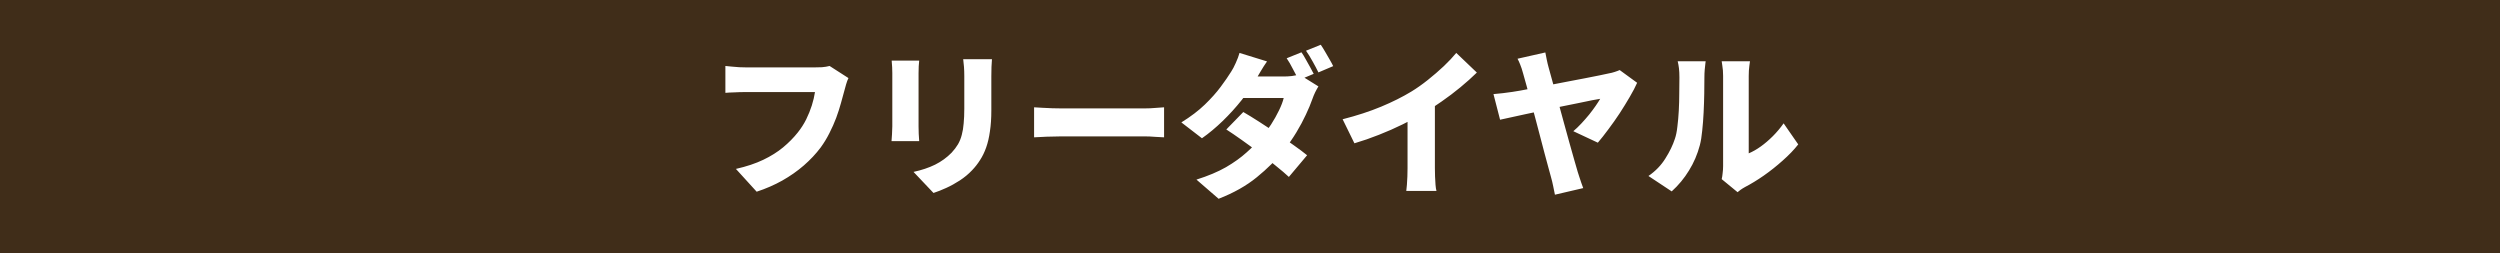 <svg width="316" height="32" viewBox="0 0 316 32" fill="none" xmlns="http://www.w3.org/2000/svg">
<rect width="316" height="32" fill="#402D19"/>
<path d="M107.245 9.868C107.139 10.08 107.04 10.345 106.947 10.663C106.868 10.967 106.795 11.232 106.729 11.457C106.61 11.921 106.464 12.451 106.292 13.047C106.133 13.63 105.934 14.245 105.696 14.895C105.457 15.53 105.173 16.173 104.841 16.822C104.524 17.457 104.153 18.067 103.729 18.649C103.133 19.444 102.424 20.199 101.603 20.914C100.795 21.616 99.888 22.252 98.881 22.822C97.888 23.378 96.808 23.848 95.643 24.232L93.02 21.351C94.358 21.047 95.51 20.663 96.477 20.199C97.444 19.735 98.279 19.212 98.981 18.63C99.696 18.034 100.312 17.411 100.828 16.762C101.252 16.232 101.61 15.676 101.901 15.093C102.192 14.497 102.431 13.908 102.616 13.325C102.802 12.729 102.934 12.166 103.014 11.636C102.815 11.636 102.497 11.636 102.06 11.636C101.636 11.636 101.139 11.636 100.57 11.636C100.014 11.636 99.424 11.636 98.802 11.636C98.192 11.636 97.597 11.636 97.014 11.636C96.431 11.636 95.894 11.636 95.404 11.636C94.928 11.636 94.55 11.636 94.272 11.636C93.782 11.636 93.292 11.649 92.802 11.676C92.325 11.689 91.954 11.709 91.689 11.736V8.338C91.901 8.365 92.166 8.391 92.484 8.418C92.802 8.444 93.126 8.471 93.457 8.497C93.789 8.51 94.06 8.517 94.272 8.517C94.51 8.517 94.822 8.517 95.206 8.517C95.603 8.517 96.04 8.517 96.517 8.517C97.007 8.517 97.51 8.517 98.027 8.517C98.557 8.517 99.08 8.517 99.597 8.517C100.113 8.517 100.596 8.517 101.047 8.517C101.51 8.517 101.914 8.517 102.259 8.517C102.603 8.517 102.861 8.517 103.033 8.517C103.259 8.517 103.543 8.51 103.888 8.497C104.232 8.471 104.557 8.418 104.861 8.338L107.245 9.868ZM125.384 7.484C125.371 7.775 125.351 8.1 125.324 8.457C125.311 8.802 125.305 9.193 125.305 9.63C125.305 10.014 125.305 10.477 125.305 11.02C125.305 11.55 125.305 12.08 125.305 12.61C125.305 13.139 125.305 13.59 125.305 13.961C125.305 14.954 125.245 15.835 125.126 16.603C125.02 17.371 124.861 18.053 124.649 18.649C124.437 19.245 124.179 19.775 123.874 20.239C123.583 20.702 123.245 21.133 122.861 21.53C122.424 21.994 121.914 22.418 121.331 22.802C120.762 23.172 120.186 23.49 119.603 23.755C119.02 24.02 118.484 24.232 117.993 24.391L115.47 21.729C116.503 21.504 117.411 21.199 118.192 20.815C118.987 20.418 119.682 19.914 120.278 19.305C120.609 18.947 120.881 18.59 121.093 18.232C121.305 17.861 121.464 17.464 121.57 17.04C121.689 16.603 121.768 16.12 121.808 15.59C121.861 15.047 121.887 14.431 121.887 13.742C121.887 13.358 121.887 12.908 121.887 12.391C121.887 11.875 121.887 11.365 121.887 10.861C121.887 10.358 121.887 9.948 121.887 9.63C121.887 9.193 121.874 8.802 121.848 8.457C121.821 8.1 121.788 7.775 121.748 7.484H125.384ZM116.186 7.663C116.172 7.914 116.152 8.153 116.126 8.378C116.113 8.59 116.106 8.875 116.106 9.232C116.106 9.404 116.106 9.663 116.106 10.007C116.106 10.338 116.106 10.722 116.106 11.159C116.106 11.597 116.106 12.053 116.106 12.53C116.106 12.994 116.106 13.451 116.106 13.901C116.106 14.351 116.106 14.762 116.106 15.133C116.106 15.491 116.106 15.775 116.106 15.987C116.106 16.239 116.113 16.543 116.126 16.901C116.152 17.259 116.172 17.57 116.186 17.835H112.689C112.702 17.636 112.722 17.351 112.749 16.98C112.775 16.61 112.788 16.272 112.788 15.967C112.788 15.755 112.788 15.471 112.788 15.113C112.788 14.742 112.788 14.332 112.788 13.881C112.788 13.431 112.788 12.974 112.788 12.51C112.788 12.034 112.788 11.583 112.788 11.159C112.788 10.722 112.788 10.338 112.788 10.007C112.788 9.663 112.788 9.404 112.788 9.232C112.788 9.047 112.782 8.802 112.768 8.497C112.755 8.193 112.735 7.914 112.709 7.663H116.186ZM130.709 13.563C130.973 13.577 131.311 13.597 131.722 13.623C132.146 13.649 132.576 13.669 133.013 13.683C133.45 13.696 133.828 13.702 134.146 13.702C134.556 13.702 135.013 13.702 135.516 13.702C136.033 13.702 136.576 13.702 137.145 13.702C137.715 13.702 138.291 13.702 138.874 13.702C139.47 13.702 140.053 13.702 140.622 13.702C141.192 13.702 141.735 13.702 142.251 13.702C142.768 13.702 143.231 13.702 143.642 13.702C144.066 13.702 144.417 13.702 144.695 13.702C145.145 13.702 145.589 13.683 146.026 13.643C146.476 13.603 146.847 13.577 147.139 13.563V17.358C146.887 17.345 146.516 17.325 146.026 17.298C145.549 17.259 145.106 17.239 144.695 17.239C144.417 17.239 144.066 17.239 143.642 17.239C143.218 17.239 142.748 17.239 142.231 17.239C141.715 17.239 141.172 17.239 140.602 17.239C140.033 17.239 139.45 17.239 138.854 17.239C138.271 17.239 137.695 17.239 137.126 17.239C136.556 17.239 136.013 17.239 135.496 17.239C134.993 17.239 134.543 17.239 134.146 17.239C133.576 17.239 132.96 17.252 132.298 17.279C131.649 17.305 131.119 17.331 130.709 17.358V13.563ZM164.503 6.61C164.675 6.848 164.854 7.14 165.039 7.484C165.238 7.815 165.423 8.146 165.595 8.477C165.781 8.808 165.933 9.093 166.052 9.332L164.165 10.126C163.953 9.716 163.708 9.252 163.43 8.736C163.165 8.206 162.9 7.749 162.635 7.365L164.503 6.61ZM166.946 5.656C167.118 5.908 167.304 6.206 167.503 6.55C167.701 6.881 167.893 7.212 168.079 7.544C168.264 7.861 168.41 8.133 168.516 8.358L166.648 9.153C166.45 8.742 166.205 8.279 165.913 7.762C165.622 7.232 165.344 6.782 165.079 6.411L166.946 5.656ZM157.152 14.159C157.748 14.504 158.417 14.914 159.158 15.391C159.9 15.868 160.648 16.365 161.403 16.881C162.172 17.398 162.887 17.894 163.549 18.371C164.224 18.848 164.781 19.265 165.218 19.623L162.913 22.364C162.489 21.967 161.946 21.504 161.284 20.974C160.635 20.431 159.927 19.875 159.158 19.305C158.403 18.735 157.662 18.192 156.933 17.676C156.205 17.159 155.562 16.722 155.006 16.365L157.152 14.159ZM166.648 10.921C166.516 11.133 166.377 11.385 166.231 11.676C166.099 11.954 165.979 12.245 165.873 12.55C165.675 13.12 165.403 13.769 165.059 14.497C164.728 15.212 164.33 15.954 163.867 16.722C163.403 17.49 162.873 18.252 162.277 19.007C161.324 20.199 160.185 21.331 158.86 22.404C157.549 23.477 155.94 24.384 154.033 25.126L151.231 22.702C152.701 22.239 153.947 21.715 154.966 21.133C155.986 20.537 156.854 19.914 157.569 19.265C158.297 18.616 158.933 17.974 159.476 17.338C159.887 16.861 160.284 16.325 160.668 15.729C161.052 15.133 161.383 14.543 161.662 13.961C161.953 13.365 162.152 12.841 162.258 12.391H155.9L156.973 9.669H162.258C162.589 9.669 162.933 9.65 163.291 9.61C163.662 9.557 163.973 9.491 164.224 9.411L166.648 10.921ZM160.152 7.762C159.874 8.159 159.602 8.583 159.337 9.034C159.072 9.484 158.874 9.822 158.741 10.047C158.264 10.881 157.662 11.755 156.933 12.669C156.205 13.583 155.41 14.457 154.549 15.292C153.688 16.126 152.814 16.855 151.927 17.477L149.324 15.471C150.503 14.742 151.49 13.994 152.284 13.226C153.092 12.444 153.761 11.696 154.291 10.981C154.834 10.252 155.278 9.61 155.622 9.053C155.807 8.775 155.999 8.411 156.198 7.961C156.41 7.497 156.569 7.073 156.675 6.689L160.152 7.762ZM169.708 15.073C171.522 14.61 173.145 14.08 174.575 13.484C176.006 12.888 177.277 12.252 178.39 11.577C179.065 11.166 179.761 10.676 180.476 10.107C181.191 9.537 181.867 8.954 182.502 8.358C183.138 7.749 183.661 7.193 184.072 6.689L186.674 9.173C186.052 9.782 185.357 10.405 184.588 11.04C183.833 11.663 183.045 12.259 182.224 12.828C181.416 13.398 180.622 13.914 179.84 14.378C179.072 14.815 178.218 15.265 177.277 15.729C176.337 16.192 175.343 16.63 174.297 17.04C173.264 17.451 172.231 17.808 171.198 18.113L169.708 15.073ZM177.913 13.126L181.37 12.371V21.252C181.37 21.57 181.376 21.921 181.39 22.305C181.403 22.676 181.423 23.027 181.449 23.358C181.476 23.689 181.516 23.947 181.569 24.133H177.754C177.781 23.947 177.807 23.689 177.833 23.358C177.86 23.027 177.88 22.676 177.893 22.305C177.906 21.921 177.913 21.57 177.913 21.252V13.126ZM195.331 6.63C195.384 6.908 195.444 7.212 195.51 7.544C195.576 7.875 195.656 8.206 195.748 8.537C195.907 9.08 196.086 9.729 196.285 10.484C196.497 11.226 196.722 12.027 196.96 12.888C197.199 13.749 197.437 14.623 197.675 15.51C197.927 16.384 198.159 17.226 198.371 18.034C198.596 18.841 198.801 19.57 198.987 20.219C199.172 20.855 199.318 21.358 199.424 21.729C199.477 21.875 199.543 22.08 199.622 22.345C199.702 22.596 199.788 22.855 199.881 23.119C199.973 23.384 200.053 23.603 200.119 23.775L196.543 24.61C196.49 24.305 196.417 23.947 196.324 23.537C196.245 23.139 196.152 22.755 196.046 22.384C195.967 22.08 195.854 21.669 195.709 21.153C195.576 20.636 195.417 20.047 195.232 19.384C195.06 18.709 194.874 18 194.675 17.259C194.477 16.504 194.278 15.749 194.079 14.994C193.881 14.226 193.682 13.484 193.483 12.769C193.298 12.053 193.119 11.398 192.947 10.802C192.788 10.206 192.649 9.709 192.53 9.312C192.397 8.822 192.272 8.438 192.152 8.159C192.046 7.881 191.934 7.636 191.815 7.424L195.331 6.63ZM206.934 10.464C206.708 10.981 206.397 11.577 206 12.252C205.616 12.914 205.192 13.603 204.728 14.318C204.265 15.02 203.788 15.696 203.298 16.345C202.821 16.994 202.377 17.557 201.967 18.034L198.867 16.583C199.225 16.279 199.569 15.947 199.901 15.59C200.245 15.219 200.569 14.848 200.874 14.477C201.179 14.093 201.45 13.729 201.689 13.384C201.927 13.04 202.119 12.742 202.265 12.491C202.066 12.517 201.728 12.577 201.251 12.669C200.775 12.762 200.199 12.881 199.523 13.027C198.861 13.159 198.139 13.305 197.358 13.464C196.589 13.623 195.815 13.789 195.033 13.961C194.252 14.12 193.503 14.279 192.788 14.438C192.073 14.583 191.437 14.722 190.881 14.855C190.338 14.974 189.914 15.067 189.609 15.133L188.775 11.895C189.185 11.855 189.583 11.815 189.967 11.775C190.351 11.722 190.748 11.669 191.159 11.616C191.344 11.59 191.669 11.537 192.132 11.457C192.609 11.365 193.172 11.259 193.821 11.14C194.47 11.02 195.166 10.888 195.907 10.742C196.662 10.597 197.417 10.451 198.172 10.305C198.94 10.159 199.669 10.02 200.357 9.888C201.046 9.755 201.649 9.636 202.165 9.53C202.695 9.424 203.099 9.338 203.377 9.272C203.616 9.232 203.854 9.173 204.093 9.093C204.344 9.014 204.556 8.934 204.728 8.855L206.934 10.464ZM217.622 22.643C217.675 22.431 217.715 22.179 217.741 21.888C217.781 21.596 217.801 21.298 217.801 20.994C217.801 20.835 217.801 20.543 217.801 20.119C217.801 19.683 217.801 19.166 217.801 18.57C217.801 17.961 217.801 17.305 217.801 16.603C217.801 15.901 217.801 15.193 217.801 14.477C217.801 13.762 217.801 13.086 217.801 12.451C217.801 11.802 217.801 11.226 217.801 10.722C217.801 10.219 217.801 9.842 217.801 9.59C217.801 9.1 217.768 8.669 217.702 8.299C217.649 7.928 217.622 7.742 217.622 7.742H221.198C221.198 7.742 221.172 7.934 221.119 8.318C221.066 8.689 221.039 9.12 221.039 9.61C221.039 9.861 221.039 10.199 221.039 10.623C221.039 11.047 221.039 11.524 221.039 12.053C221.039 12.583 221.039 13.139 221.039 13.722C221.039 14.305 221.039 14.881 221.039 15.451C221.039 16.02 221.039 16.563 221.039 17.08C221.039 17.596 221.039 18.053 221.039 18.451C221.039 18.848 221.039 19.159 221.039 19.384C221.543 19.172 222.052 18.881 222.569 18.51C223.086 18.139 223.589 17.709 224.079 17.219C224.582 16.716 225.039 16.173 225.45 15.59L227.297 18.252C226.768 18.927 226.112 19.61 225.331 20.298C224.562 20.987 223.761 21.623 222.927 22.206C222.105 22.775 221.324 23.252 220.582 23.636C220.344 23.768 220.152 23.888 220.006 23.994C219.86 24.113 219.735 24.212 219.629 24.292L217.622 22.643ZM208.364 22.245C209.265 21.623 209.98 20.881 210.51 20.02C211.053 19.159 211.45 18.338 211.702 17.557C211.847 17.146 211.953 16.63 212.02 16.007C212.099 15.384 212.159 14.716 212.198 14C212.238 13.272 212.258 12.543 212.258 11.815C212.271 11.087 212.278 10.411 212.278 9.789C212.278 9.325 212.258 8.934 212.218 8.616C212.178 8.299 212.125 8.007 212.059 7.742H215.596C215.596 7.742 215.582 7.848 215.556 8.06C215.529 8.259 215.503 8.51 215.476 8.815C215.45 9.12 215.437 9.431 215.437 9.749C215.437 10.358 215.43 11.053 215.417 11.835C215.404 12.616 215.377 13.411 215.337 14.219C215.298 15.027 215.238 15.795 215.159 16.524C215.092 17.239 214.993 17.848 214.861 18.351C214.556 19.504 214.099 20.57 213.49 21.55C212.894 22.53 212.165 23.411 211.304 24.192L208.364 22.245Z" fill="white"/>
</svg>
